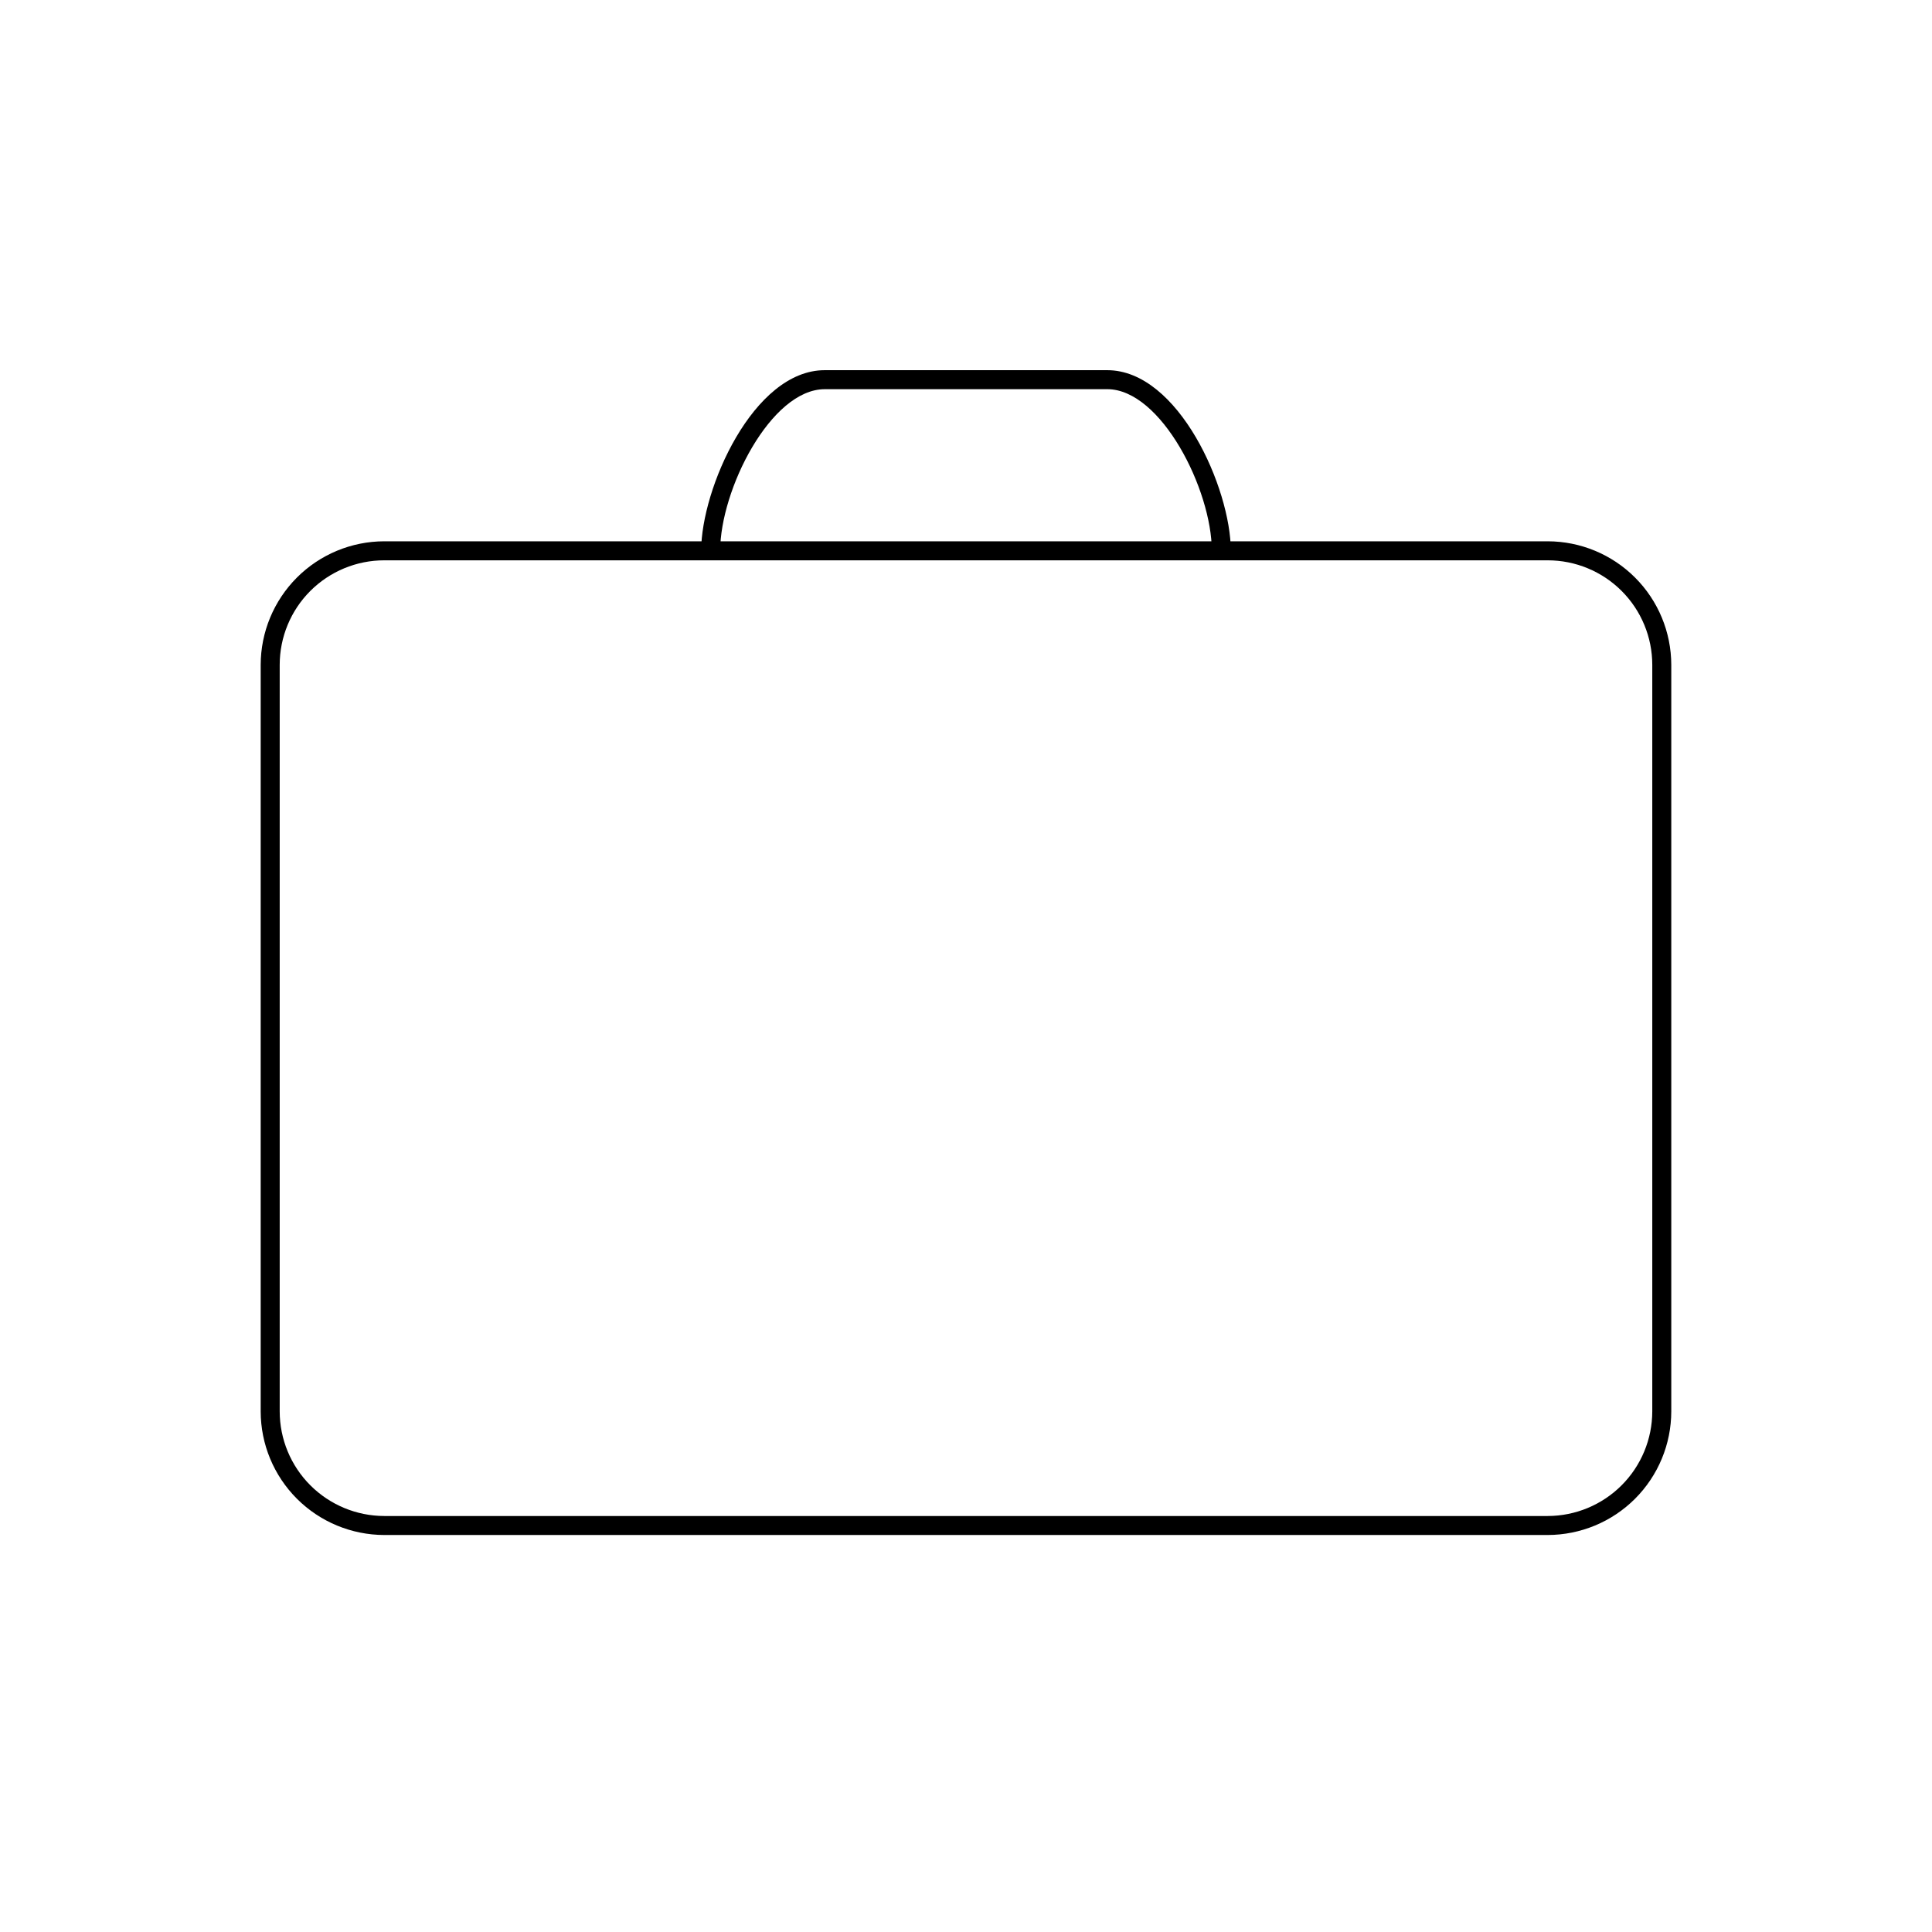 <?xml version="1.0" encoding="UTF-8"?>
<!-- Uploaded to: SVG Repo, www.svgrepo.com, Generator: SVG Repo Mixer Tools -->
<svg fill="#000000" width="800px" height="800px" version="1.1" viewBox="144 144 512 512" xmlns="http://www.w3.org/2000/svg">
 <g>
  <path d="m554.16 550.79h-308.33c-8.68-0.016-17.004-3.469-23.141-9.605-6.137-6.141-9.594-14.461-9.605-23.141v-197.85c0.012-8.68 3.469-17.004 9.605-23.141 6.137-6.141 14.461-9.594 23.141-9.605h308.33c8.68 0.012 17.004 3.465 23.141 9.605 6.141 6.137 9.594 14.461 9.605 23.141v197.85c-0.012 8.68-3.465 17-9.605 23.141-6.137 6.137-14.461 9.59-23.141 9.605zm-308.33-258.3c-7.348 0-14.395 2.922-19.594 8.117-5.195 5.195-8.113 12.246-8.113 19.594v197.85c0.012 7.344 2.934 14.383 8.129 19.578 5.195 5.191 12.234 8.117 19.578 8.129h308.33c7.344-0.012 14.387-2.938 19.578-8.129 5.195-5.195 8.117-12.234 8.133-19.578v-197.85c0-7.348-2.922-14.398-8.117-19.594-5.195-5.195-12.246-8.117-19.594-8.117z"/>
  <path d="m470.18 289.96h-5.039c0-16.121-13.402-42.824-27.711-42.824l-74.863 0.004c-14.309 0-27.711 26.703-27.711 42.824h-5.039c0-16.426 13.805-47.863 32.746-47.863h74.867c18.945 0 32.75 31.438 32.75 47.859z"/>
 </g>
</svg>